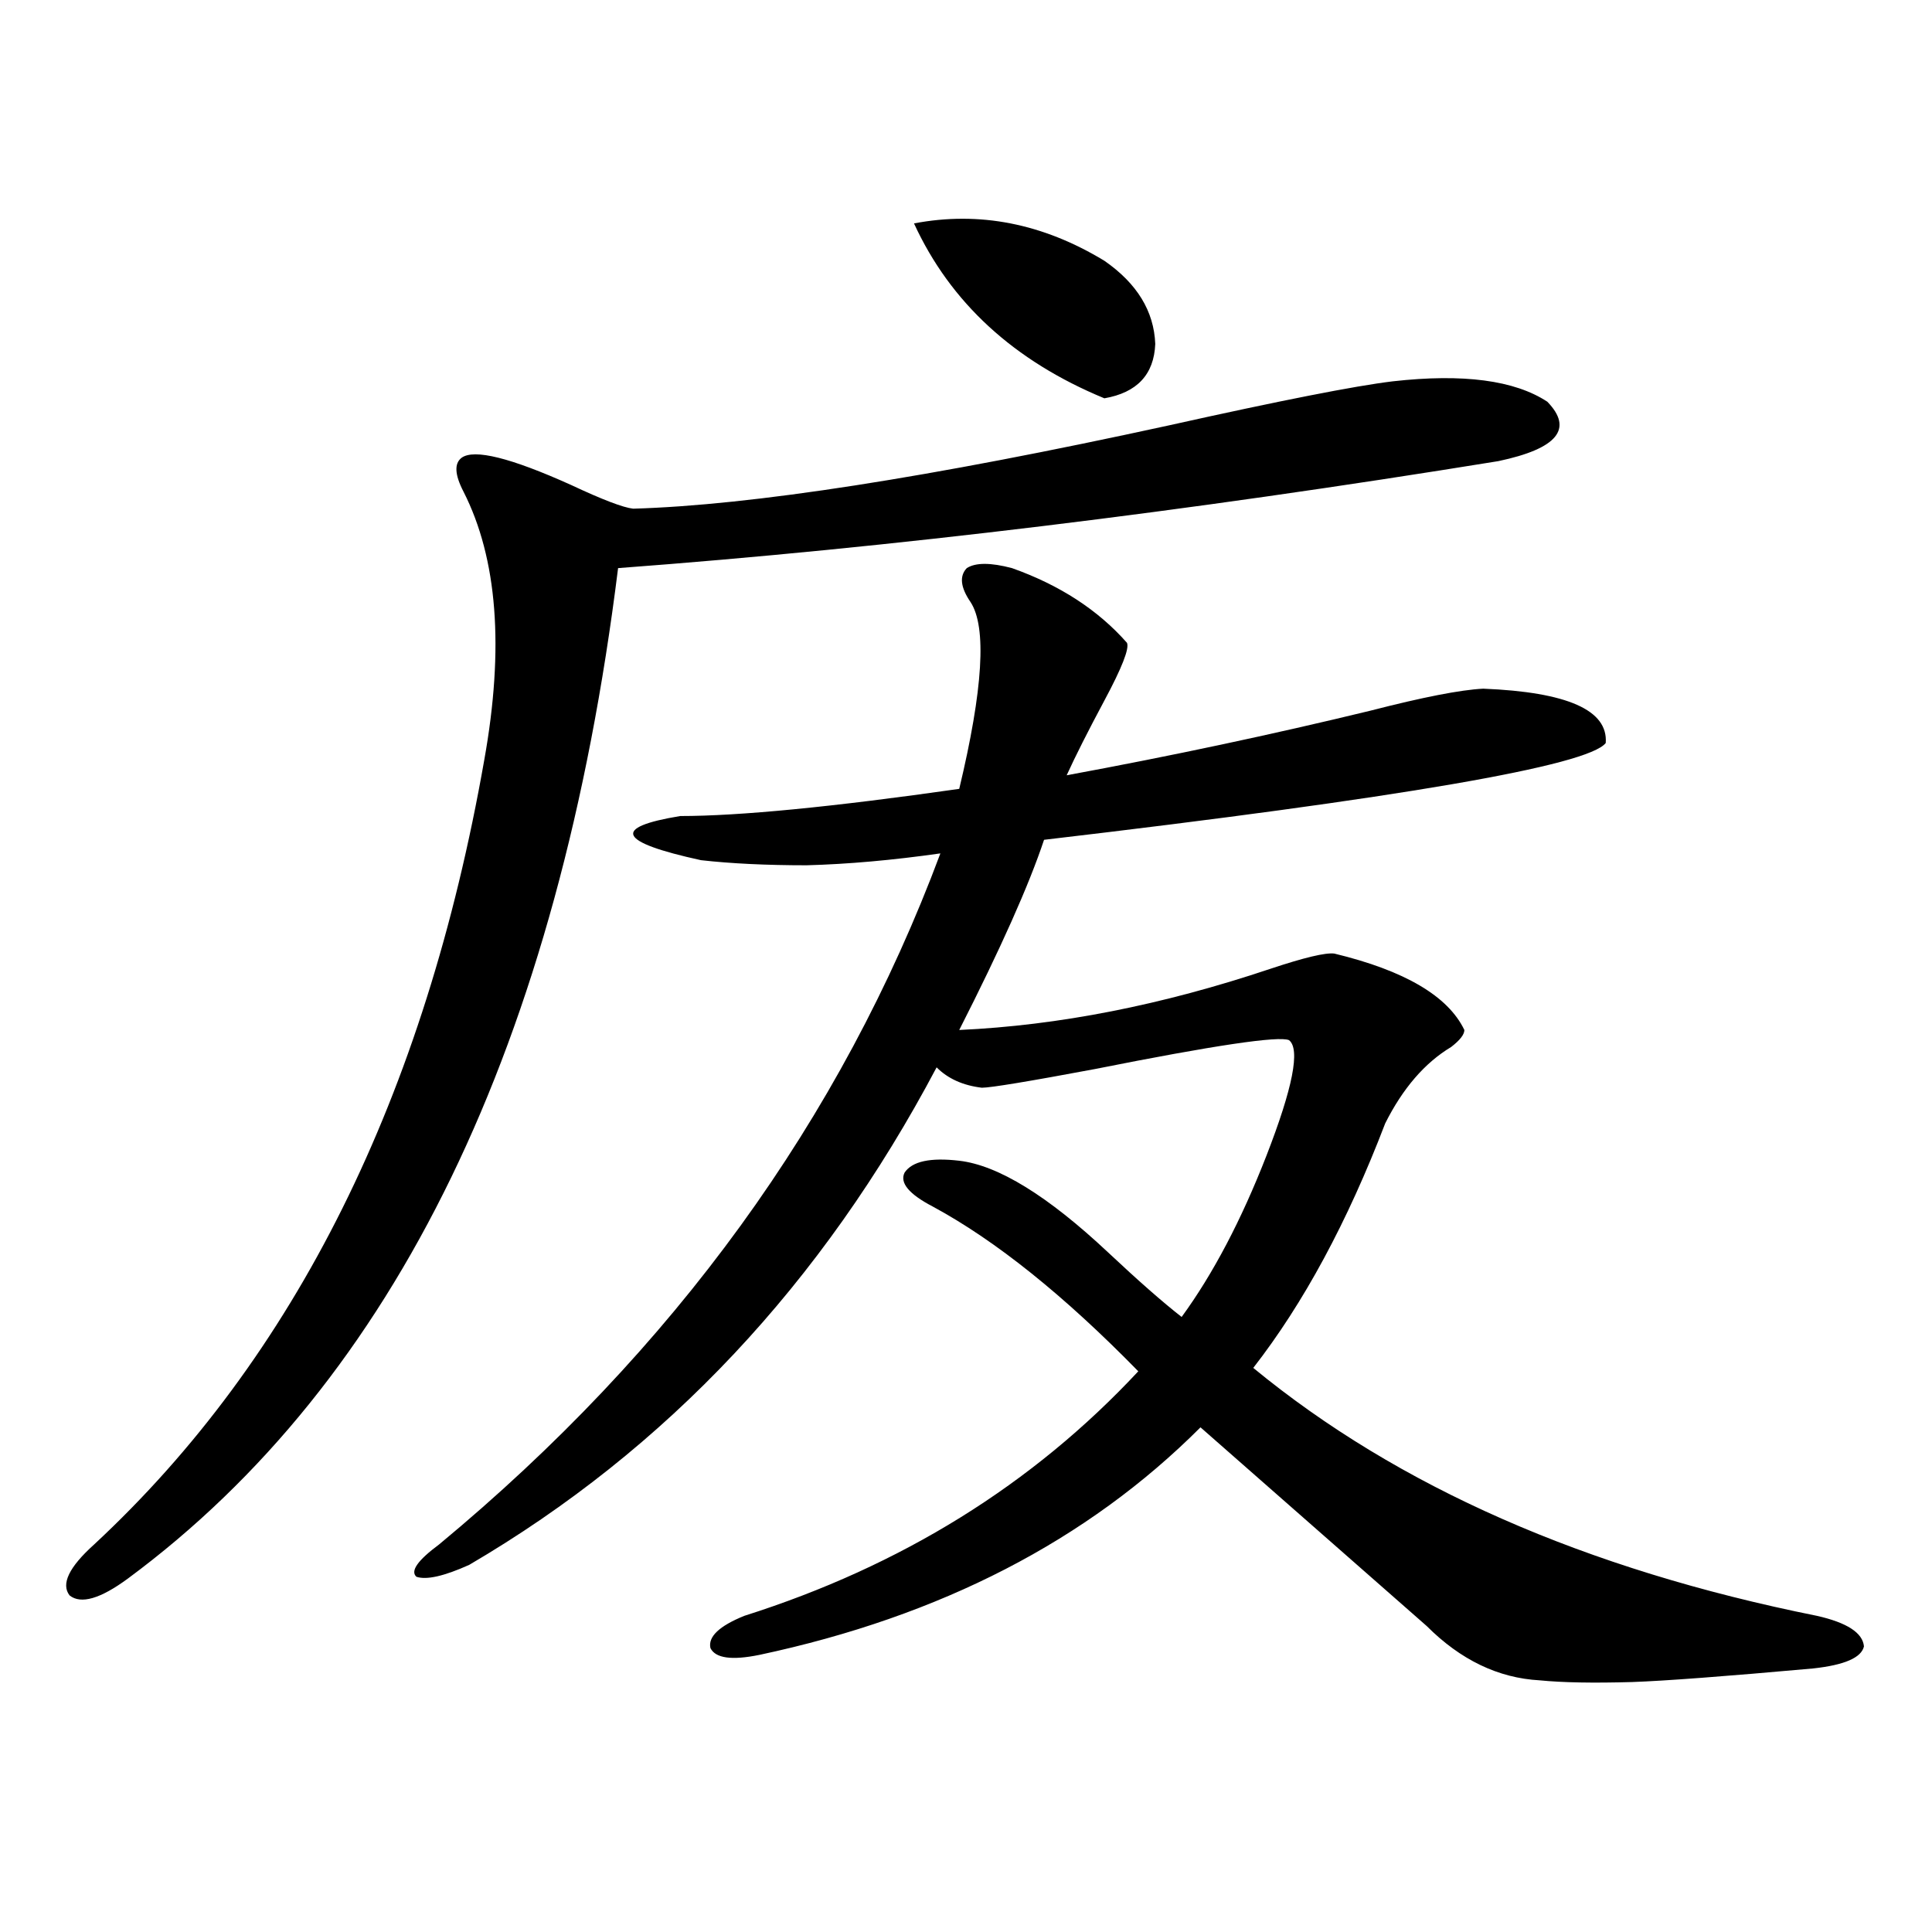 <?xml version="1.0" encoding="utf-8"?>
<!-- Generator: Adobe Illustrator 16.0.0, SVG Export Plug-In . SVG Version: 6.00 Build 0)  -->
<!DOCTYPE svg PUBLIC "-//W3C//DTD SVG 1.1//EN" "http://www.w3.org/Graphics/SVG/1.1/DTD/svg11.dtd">
<svg version="1.1" id="图层_1" xmlns="http://www.w3.org/2000/svg" xmlns:xlink="http://www.w3.org/1999/xlink" x="0px" y="0px"
	 width="1000px" height="1000px" viewBox="0 0 1000 1000" enable-background="new 0 0 1000 1000" xml:space="preserve">
<path d="M720.885,197.375c36.417-4.093,63.078-0.577,79.998,10.547c13.658,14.063,5.198,24.321-25.365,30.762
	c-162.603,26.367-314.474,44.824-455.599,55.371C289.341,540.148,204.8,714.474,66.267,817.004
	c-14.313,10.547-24.39,13.472-30.243,8.789c-4.558-5.864-0.335-14.64,12.683-26.367c104.053-96.68,171.368-232.031,201.946-406.055
	c10.396-58.008,6.829-104.288-10.731-138.867c-4.558-8.789-4.878-14.64-0.976-17.578c6.494-4.683,25.365,0,56.584,14.063
	c16.25,7.622,26.981,11.728,32.194,12.305c61.127-1.758,153.487-16.108,277.066-43.066
	C662.67,207.345,701.373,199.724,720.885,197.375z M583.327,332.727c1.296,2.938-2.606,12.896-11.707,29.883
	c-8.46,15.82-14.969,28.716-19.512,38.672c53.978-9.956,106.339-21.094,157.069-33.398c27.316-7.031,46.828-10.835,58.535-11.426
	c43.566,1.758,64.709,11.138,63.413,28.125c-9.115,11.728-106.019,28.427-290.725,50.098c-7.805,23.442-22.438,56.25-43.901,98.438
	c51.371-2.335,105.028-12.882,160.972-31.641c17.561-5.851,28.612-8.487,33.17-7.91c36.417,8.789,58.855,21.973,67.315,39.551
	c0,2.349-2.286,5.273-6.829,8.789c-13.658,8.212-25.045,21.396-34.146,39.551c-19.512,50.977-42.285,93.164-68.291,126.563
	c74.785,61.523,172.023,104.302,291.7,128.32c15.609,3.516,23.734,8.789,24.39,15.82c-1.311,5.851-10.091,9.668-26.341,11.426
	c-45.532,4.093-76.751,6.44-93.656,7.031c-20.167,0.577-36.097,0.288-47.804-0.879c-21.463-1.181-40.975-10.547-58.535-28.125
	l-117.07-102.832c-58.535,58.599-134.631,97.847-228.287,117.773c-14.313,2.925-22.773,1.758-25.365-3.516
	c-1.311-5.864,4.543-11.426,17.561-16.699c81.294-25.776,149.265-67.964,203.897-126.563
	c-38.383-39.249-73.824-67.676-106.339-85.254c-12.362-6.44-17.24-12.305-14.634-17.578c3.902-5.851,13.323-7.91,28.292-6.152
	c20.152,2.349,45.853,18.169,77.071,47.461c15.609,14.653,28.292,25.79,38.048,33.398c16.25-22.261,30.884-50.098,43.901-83.496
	c13.658-35.156,17.561-55.069,11.707-59.766c-5.213-2.335-38.703,2.637-100.485,14.941c-34.48,6.454-53.992,9.668-58.535,9.668
	c-9.756-1.167-17.561-4.683-23.414-10.547c-59.19,111.923-139.844,197.754-241.945,257.52c-13.018,5.864-22.118,7.91-27.316,6.152
	c-3.262-2.925,0.641-8.487,11.707-16.699c121.613-100.772,208.12-220.015,259.506-357.715c-24.725,3.516-47.804,5.575-69.267,6.152
	c-20.822,0-39.023-0.879-54.633-2.637c-42.926-9.366-46.508-16.987-10.731-22.852c30.563,0,78.688-4.683,144.387-14.063
	c12.348-51.554,14.299-83.784,5.854-96.68c-5.213-7.608-5.854-13.472-1.951-17.578c4.543-2.925,12.348-2.925,23.414,0
	C548.526,302.844,568.358,315.739,583.327,332.727z M473.086,115.637c33.811-6.44,66.66,0,98.534,19.336
	c16.905,11.728,25.686,26.079,26.341,43.066c-0.655,15.82-9.436,25.2-26.341,28.125
	C524.792,186.828,491.942,156.657,473.086,115.637z"/>
</svg>
